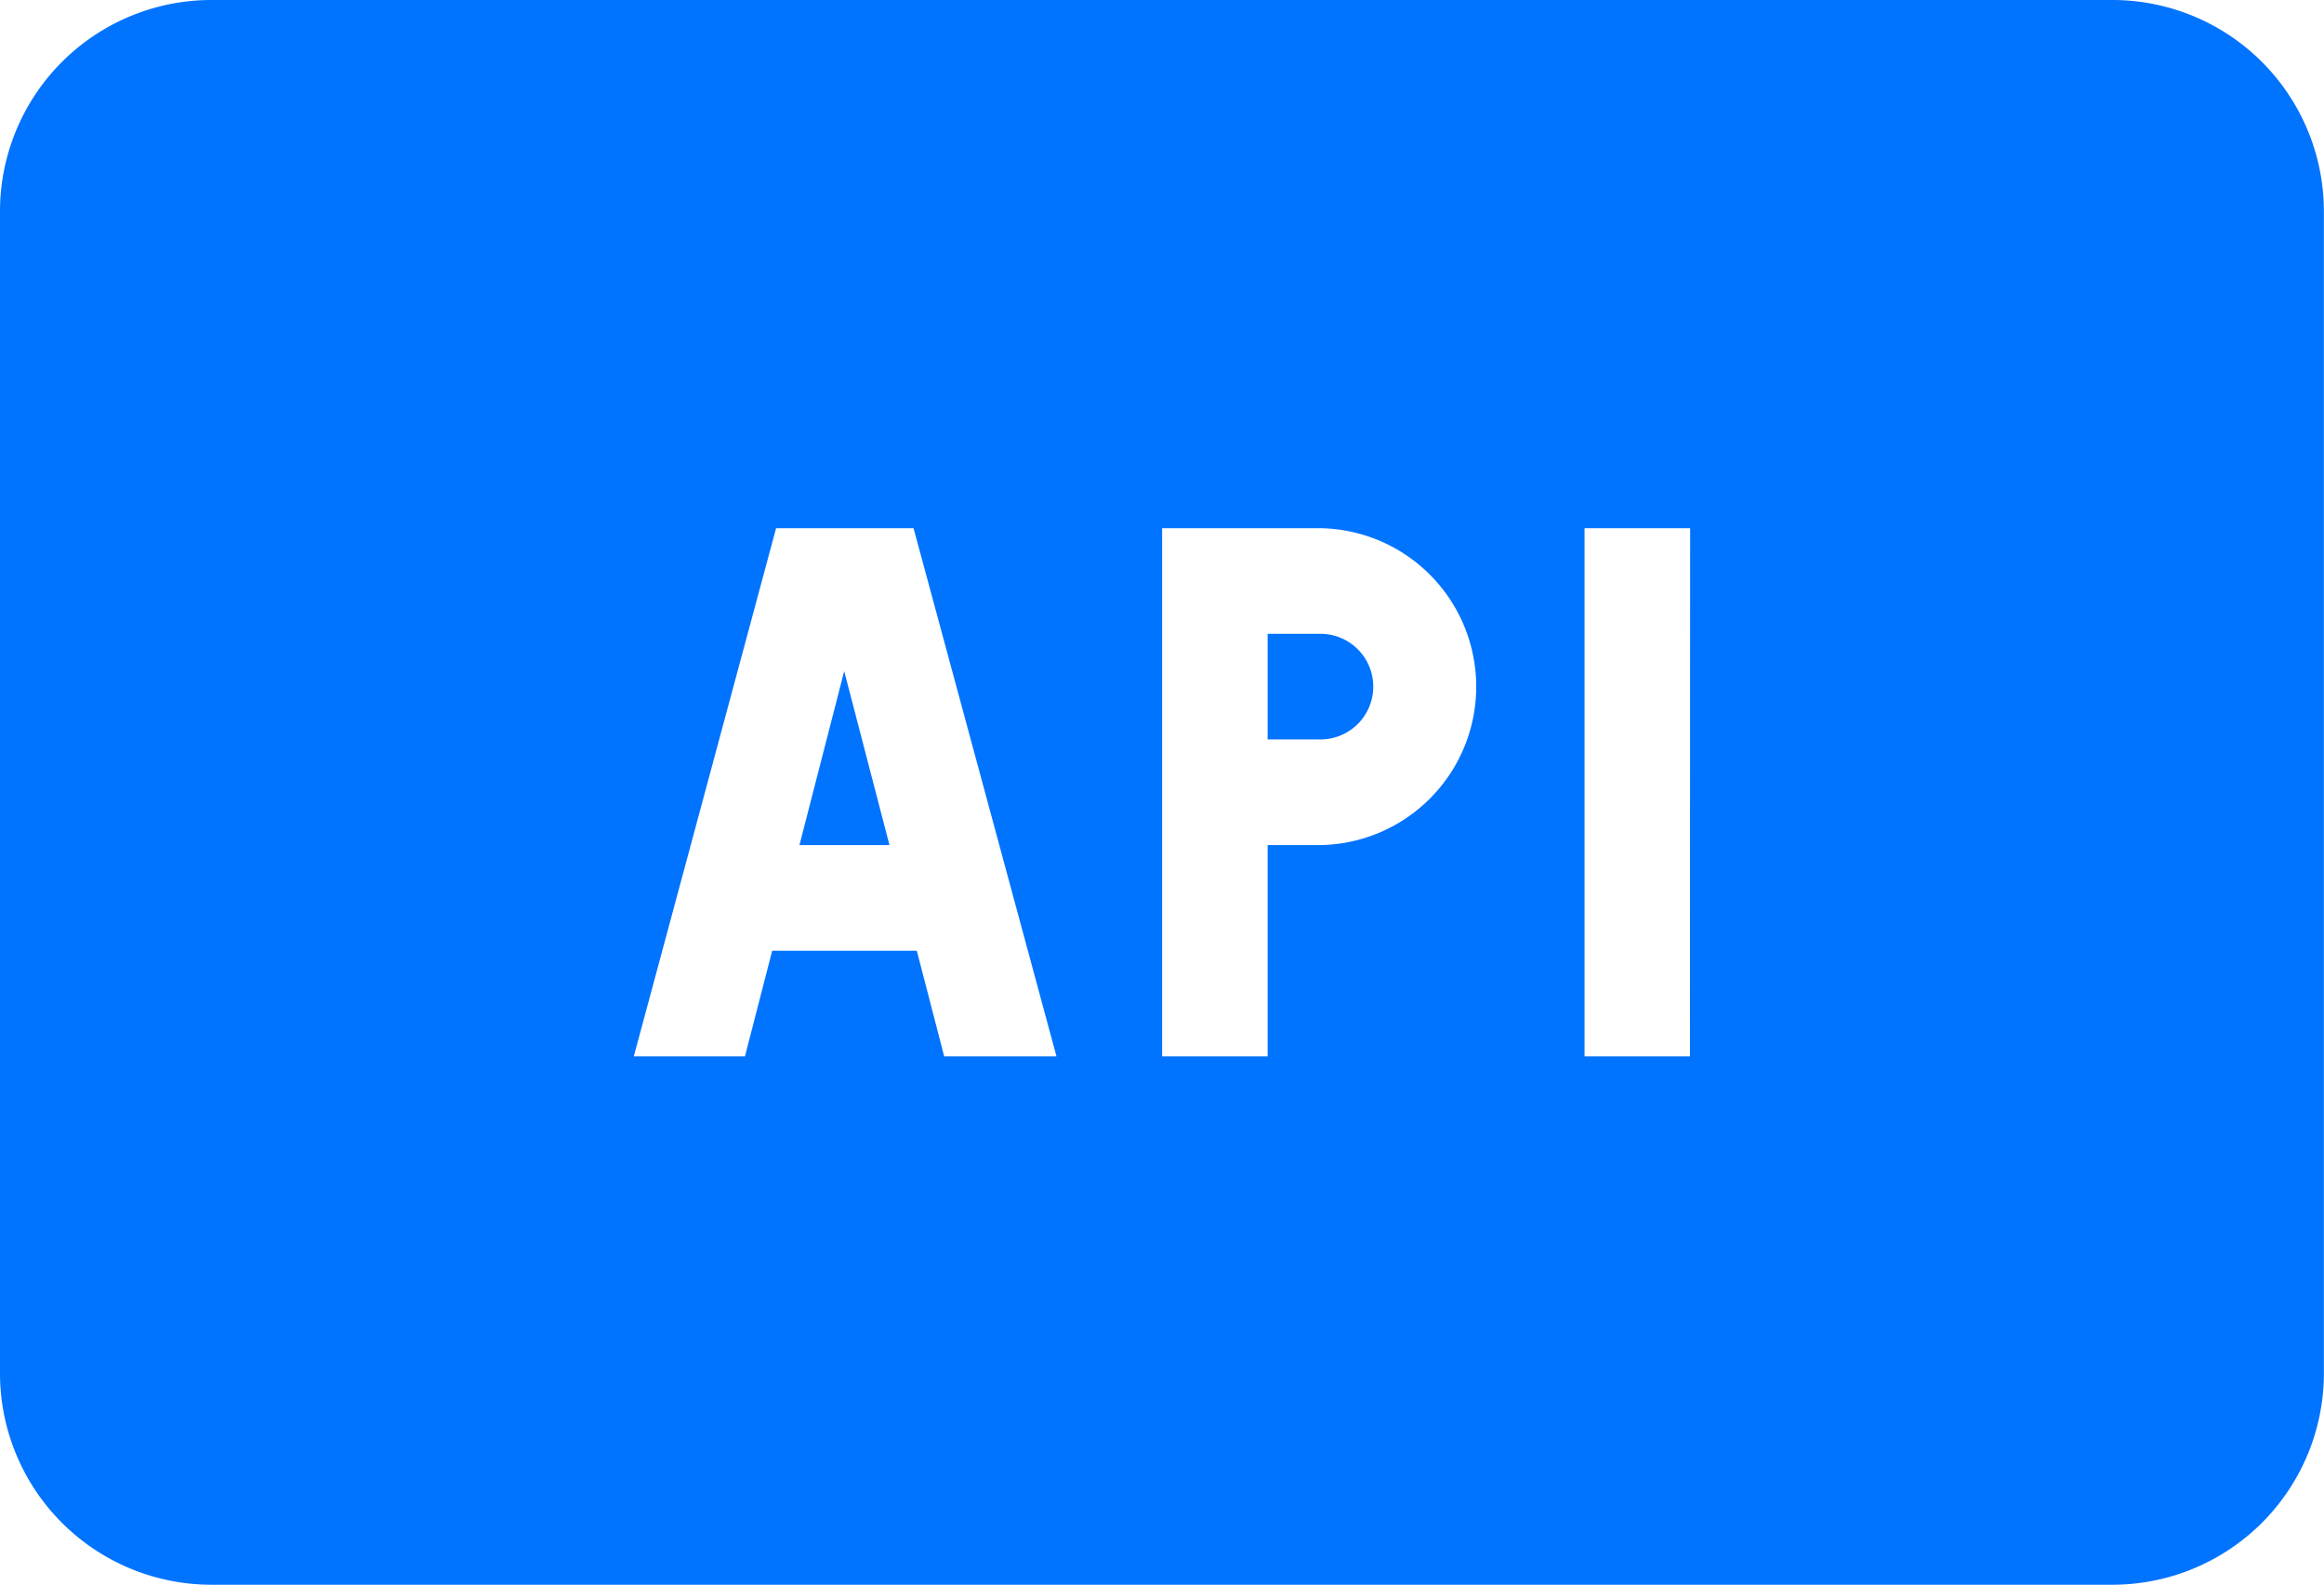 <svg xmlns="http://www.w3.org/2000/svg" width="58.793" height="40.086" viewBox="0 0 58.793 40.086">
  <defs>
    <style>
      .cls-1 {
        fill: #0073ff;
      }
    </style>
  </defs>
  <g id="icons8-api" transform="translate(-1 -5)">
    <path id="Path_492" data-name="Path 492" class="cls-1" d="M14.336,11H13v2.672h1.336a1.336,1.336,0,0,0,0-2.672Z" transform="translate(20.069 10.034)"/>
    <path id="Path_493" data-name="Path 493" class="cls-1" d="M8.568,15.754h2.277L9.7,11.353Z" transform="translate(12.657 10.625)"/>
    <path id="Path_494" data-name="Path 494" class="cls-1" d="M54.448,5H6.345A5.35,5.35,0,0,0,1,10.345v29.4a5.35,5.35,0,0,0,5.345,5.345h48.1a5.35,5.35,0,0,0,5.345-5.345v-29.4A5.35,5.35,0,0,0,54.448,5ZM24.886,31.724l-.692-2.672H20.535l-.689,2.672H17.034l3.6-13.362h3.477l3.616,13.362ZM34.4,26.379H33.069v5.345H30.4V18.362H34.4a4.009,4.009,0,0,1,0,8.017Zm9.353,5.345H41.086V18.362h2.672Z" transform="translate(0)"/>
  </g>
</svg>
